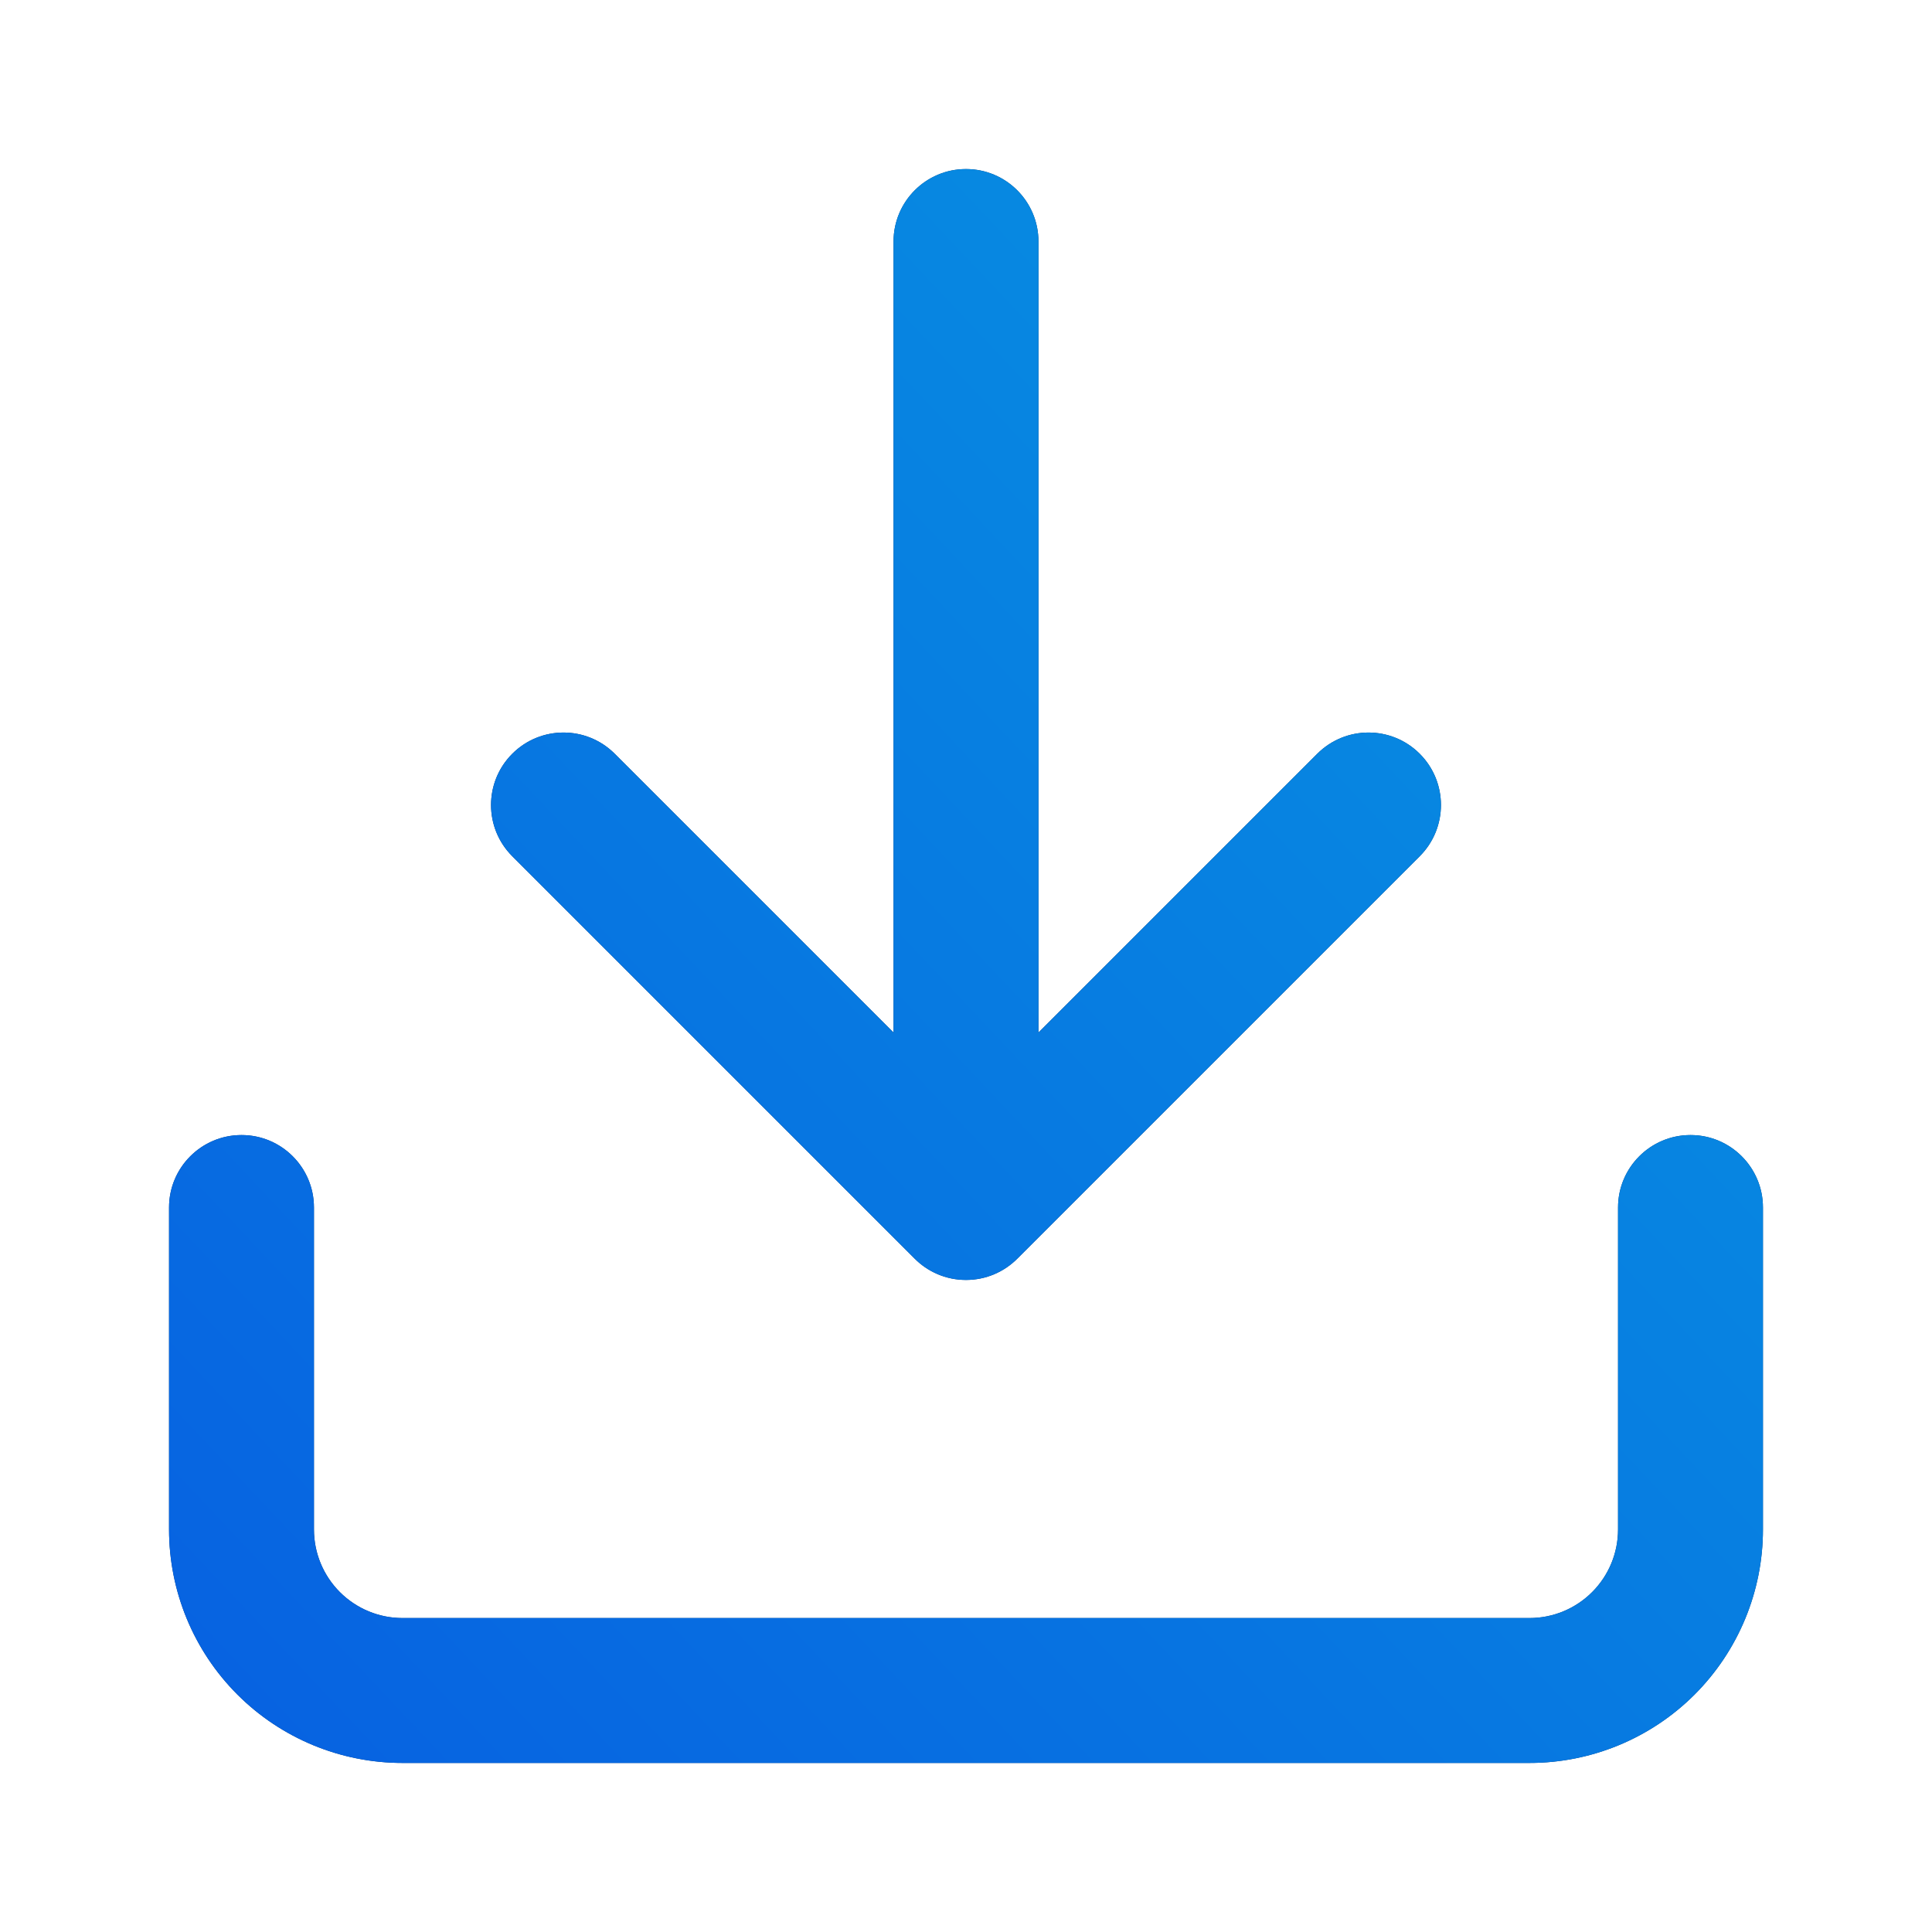 <svg width="80" height="80" viewBox="0 0 80 80" fill="none" xmlns="http://www.w3.org/2000/svg">
<path fill-rule="evenodd" clip-rule="evenodd" d="M43 10C43 8.343 41.657 7 40 7C38.343 7 37 8.343 37 10V42.757L25.455 31.212C24.283 30.04 22.384 30.04 21.212 31.212C20.04 32.383 20.04 34.283 21.212 35.455L37.867 52.11C38.411 52.66 39.166 53 40 53C40.836 53 41.592 52.658 42.136 52.107L58.788 35.455C59.959 34.283 59.959 32.383 58.788 31.212C57.616 30.04 55.717 30.04 54.545 31.212L43 42.757V10ZM10 47C11.657 47 13 48.343 13 50V63.333C13 64.306 13.386 65.238 14.074 65.926C14.762 66.614 15.694 67 16.667 67H63.333C64.306 67 65.238 66.614 65.926 65.926C66.614 65.238 67 64.306 67 63.333V50C67 48.343 68.343 47 70 47C71.657 47 73 48.343 73 50V63.333C73 65.897 71.981 68.356 70.169 70.169C68.356 71.981 65.897 73 63.333 73H16.667C14.103 73 11.644 71.982 9.831 70.169C8.018 68.356 7 65.897 7 63.333V50C7 48.343 8.343 47 10 47Z" fill="#00336A"/>
<path fill-rule="evenodd" clip-rule="evenodd" d="M43 10C43 8.343 41.657 7 40 7C38.343 7 37 8.343 37 10V42.757L25.455 31.212C24.283 30.04 22.384 30.04 21.212 31.212C20.04 32.383 20.04 34.283 21.212 35.455L37.867 52.11C38.411 52.66 39.166 53 40 53C40.836 53 41.592 52.658 42.136 52.107L58.788 35.455C59.959 34.283 59.959 32.383 58.788 31.212C57.616 30.04 55.717 30.04 54.545 31.212L43 42.757V10ZM10 47C11.657 47 13 48.343 13 50V63.333C13 64.306 13.386 65.238 14.074 65.926C14.762 66.614 15.694 67 16.667 67H63.333C64.306 67 65.238 66.614 65.926 65.926C66.614 65.238 67 64.306 67 63.333V50C67 48.343 68.343 47 70 47C71.657 47 73 48.343 73 50V63.333C73 65.897 71.981 68.356 70.169 70.169C68.356 71.981 65.897 73 63.333 73H16.667C14.103 73 11.644 71.982 9.831 70.169C8.018 68.356 7 65.897 7 63.333V50C7 48.343 8.343 47 10 47Z" fill="url(#paint0_linear)"/>
<defs>
<linearGradient id="paint0_linear" x1="63.43" y1="13.6" x2="0.4" y2="73" gradientUnits="userSpaceOnUse">
<stop stop-color="#078FE1"/>
<stop offset="1" stop-color="#075EE1"/>
</linearGradient>
</defs>
</svg>
